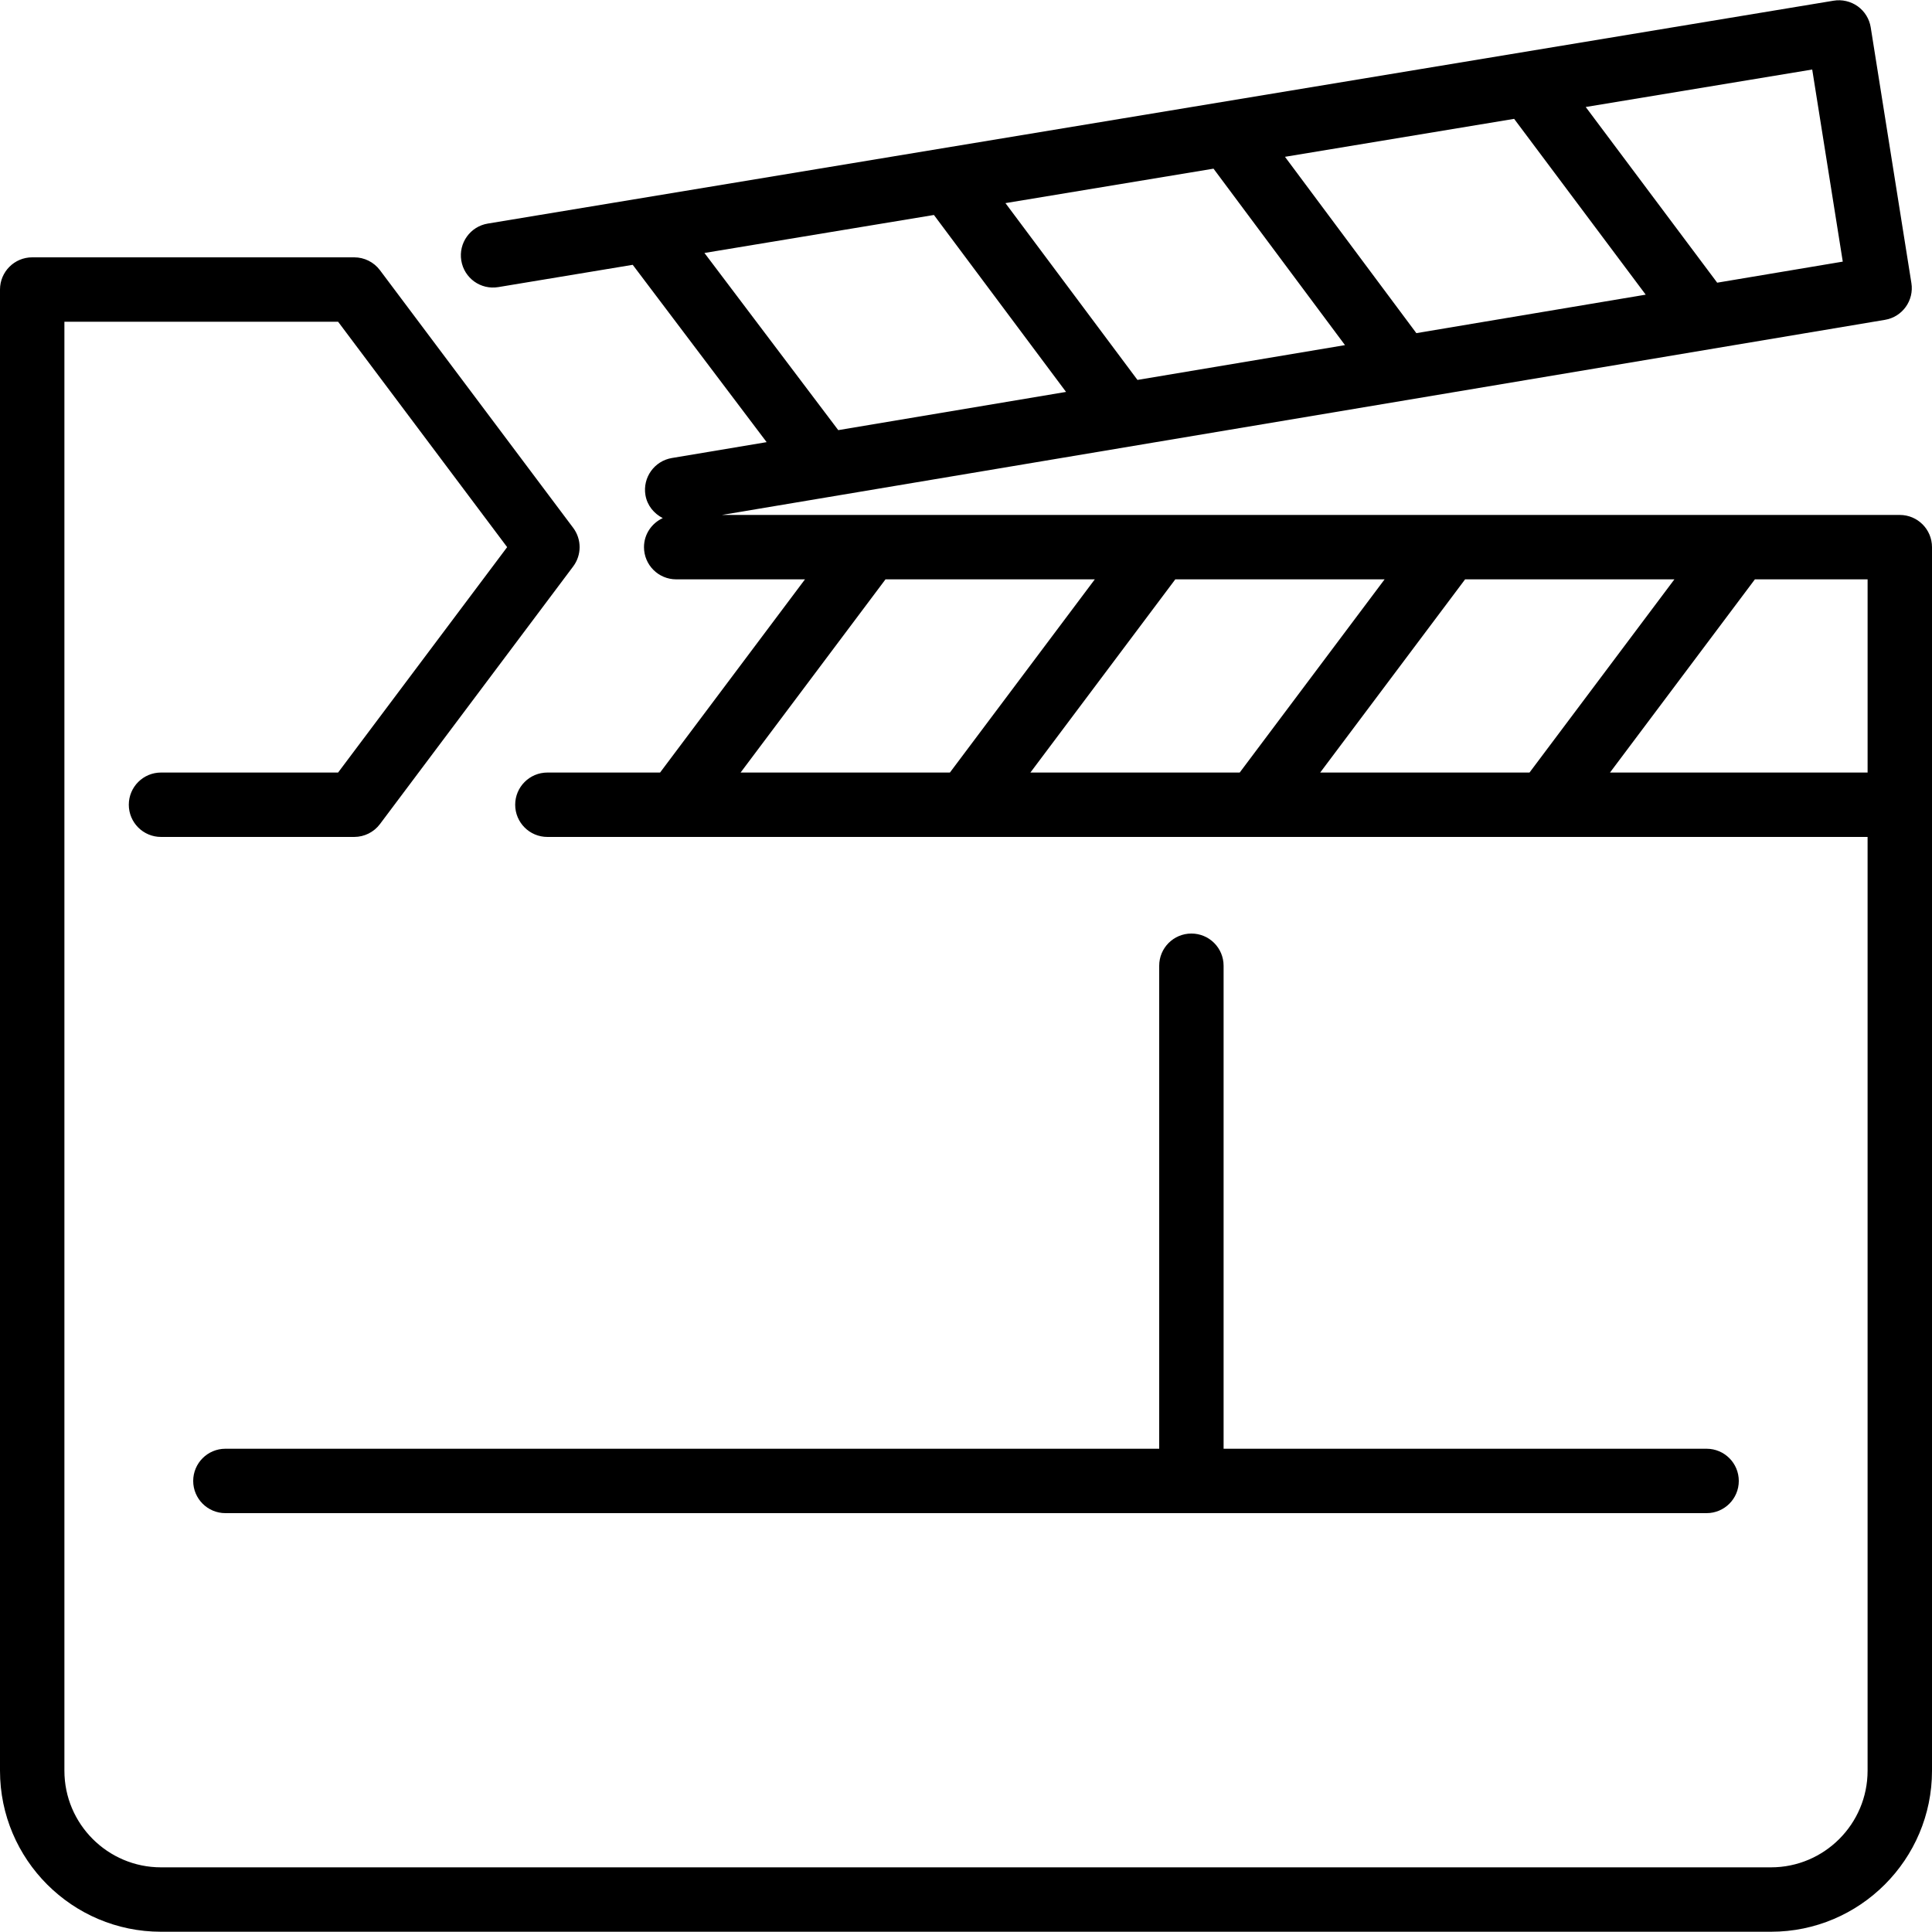 <?xml version="1.0" encoding="iso-8859-1"?>
<!-- Uploaded to: SVG Repo, www.svgrepo.com, Generator: SVG Repo Mixer Tools -->
<svg fill="#000000" height="800px" width="800px" version="1.1" id="Layer_1" xmlns="http://www.w3.org/2000/svg" xmlns:xlink="http://www.w3.org/1999/xlink" 
	 viewBox="0 0 512 512" xml:space="preserve">
<g>
	<g>
		<g>
			<path d="M503.467,136.466H191.309l308.215-51.703c4.625-0.768,7.757-5.129,7.014-9.754L495.761,7.254
				c-0.358-2.244-1.596-4.25-3.439-5.581c-1.843-1.323-4.173-1.86-6.383-1.493L129.271,59.248c-4.651,0.768-7.791,5.163-7.023,9.813
				c0.777,4.651,5.12,7.799,9.813,7.023l35.618-5.905l35.49,46.993l-25.114,4.207c-4.651,0.785-7.782,5.18-7.006,9.83
				c0.469,2.765,2.27,4.898,4.591,6.093c-2.918,1.348-4.975,4.267-4.975,7.697c0,4.71,3.823,8.533,8.533,8.533h34.133l-38.4,51.2
				h-29.867c-4.71,0-8.533,3.823-8.533,8.533c0,4.71,3.823,8.533,8.533,8.533h349.867v247.467c0,14.114-11.486,25.6-25.6,25.6
				H42.667c-14.114,0-25.6-11.486-25.6-25.6v-384H89.6l44.8,59.733l-44.8,59.733H42.667c-4.71,0-8.533,3.823-8.533,8.533
				c0,4.71,3.823,8.533,8.533,8.533h51.2c2.688,0,5.214-1.263,6.827-3.413l51.2-68.267c2.278-3.029,2.278-7.211,0-10.24
				l-51.2-68.267c-1.613-2.15-4.139-3.413-6.827-3.413H8.533C3.823,68.199,0,72.022,0,76.733v392.533
				c0,23.526,19.14,42.667,42.667,42.667h426.667c23.526,0,42.667-19.14,42.667-42.667V144.999
				C512,140.289,508.186,136.466,503.467,136.466z M480.256,18.424l8.098,50.91l-33.28,5.581l-34.842-46.558L480.256,18.424z
				 M401.263,31.497l34.867,46.592l-60.783,10.197l-34.816-46.729L401.263,31.497z M321.596,44.698l34.842,46.763l-54.997,9.224
				l-34.987-46.857L321.596,44.698z M186.684,67.039l60.817-10.069l35.012,46.891l-60.365,10.129L186.684,67.039z M196.267,204.733
				l38.4-51.2h55.467l-38.4,51.2H196.267z M273.067,204.733l38.4-51.2h55.467l-38.4,51.2H273.067z M349.867,204.733l38.4-51.2
				h55.467l-38.4,51.2H349.867z M494.933,204.733h-68.267l38.4-51.2h29.867V204.733z"/>
			<path d="M315.733,247.399c-4.719,0-8.533,3.823-8.533,8.533v128H59.733c-4.71,0-8.533,3.823-8.533,8.533
				c0,4.71,3.823,8.533,8.533,8.533h392.533c4.719,0,8.533-3.823,8.533-8.533c0-4.71-3.814-8.533-8.533-8.533h-128v-128
				C324.267,251.222,320.452,247.399,315.733,247.399z"/>
		</g>
	</g>
</g>
</svg>